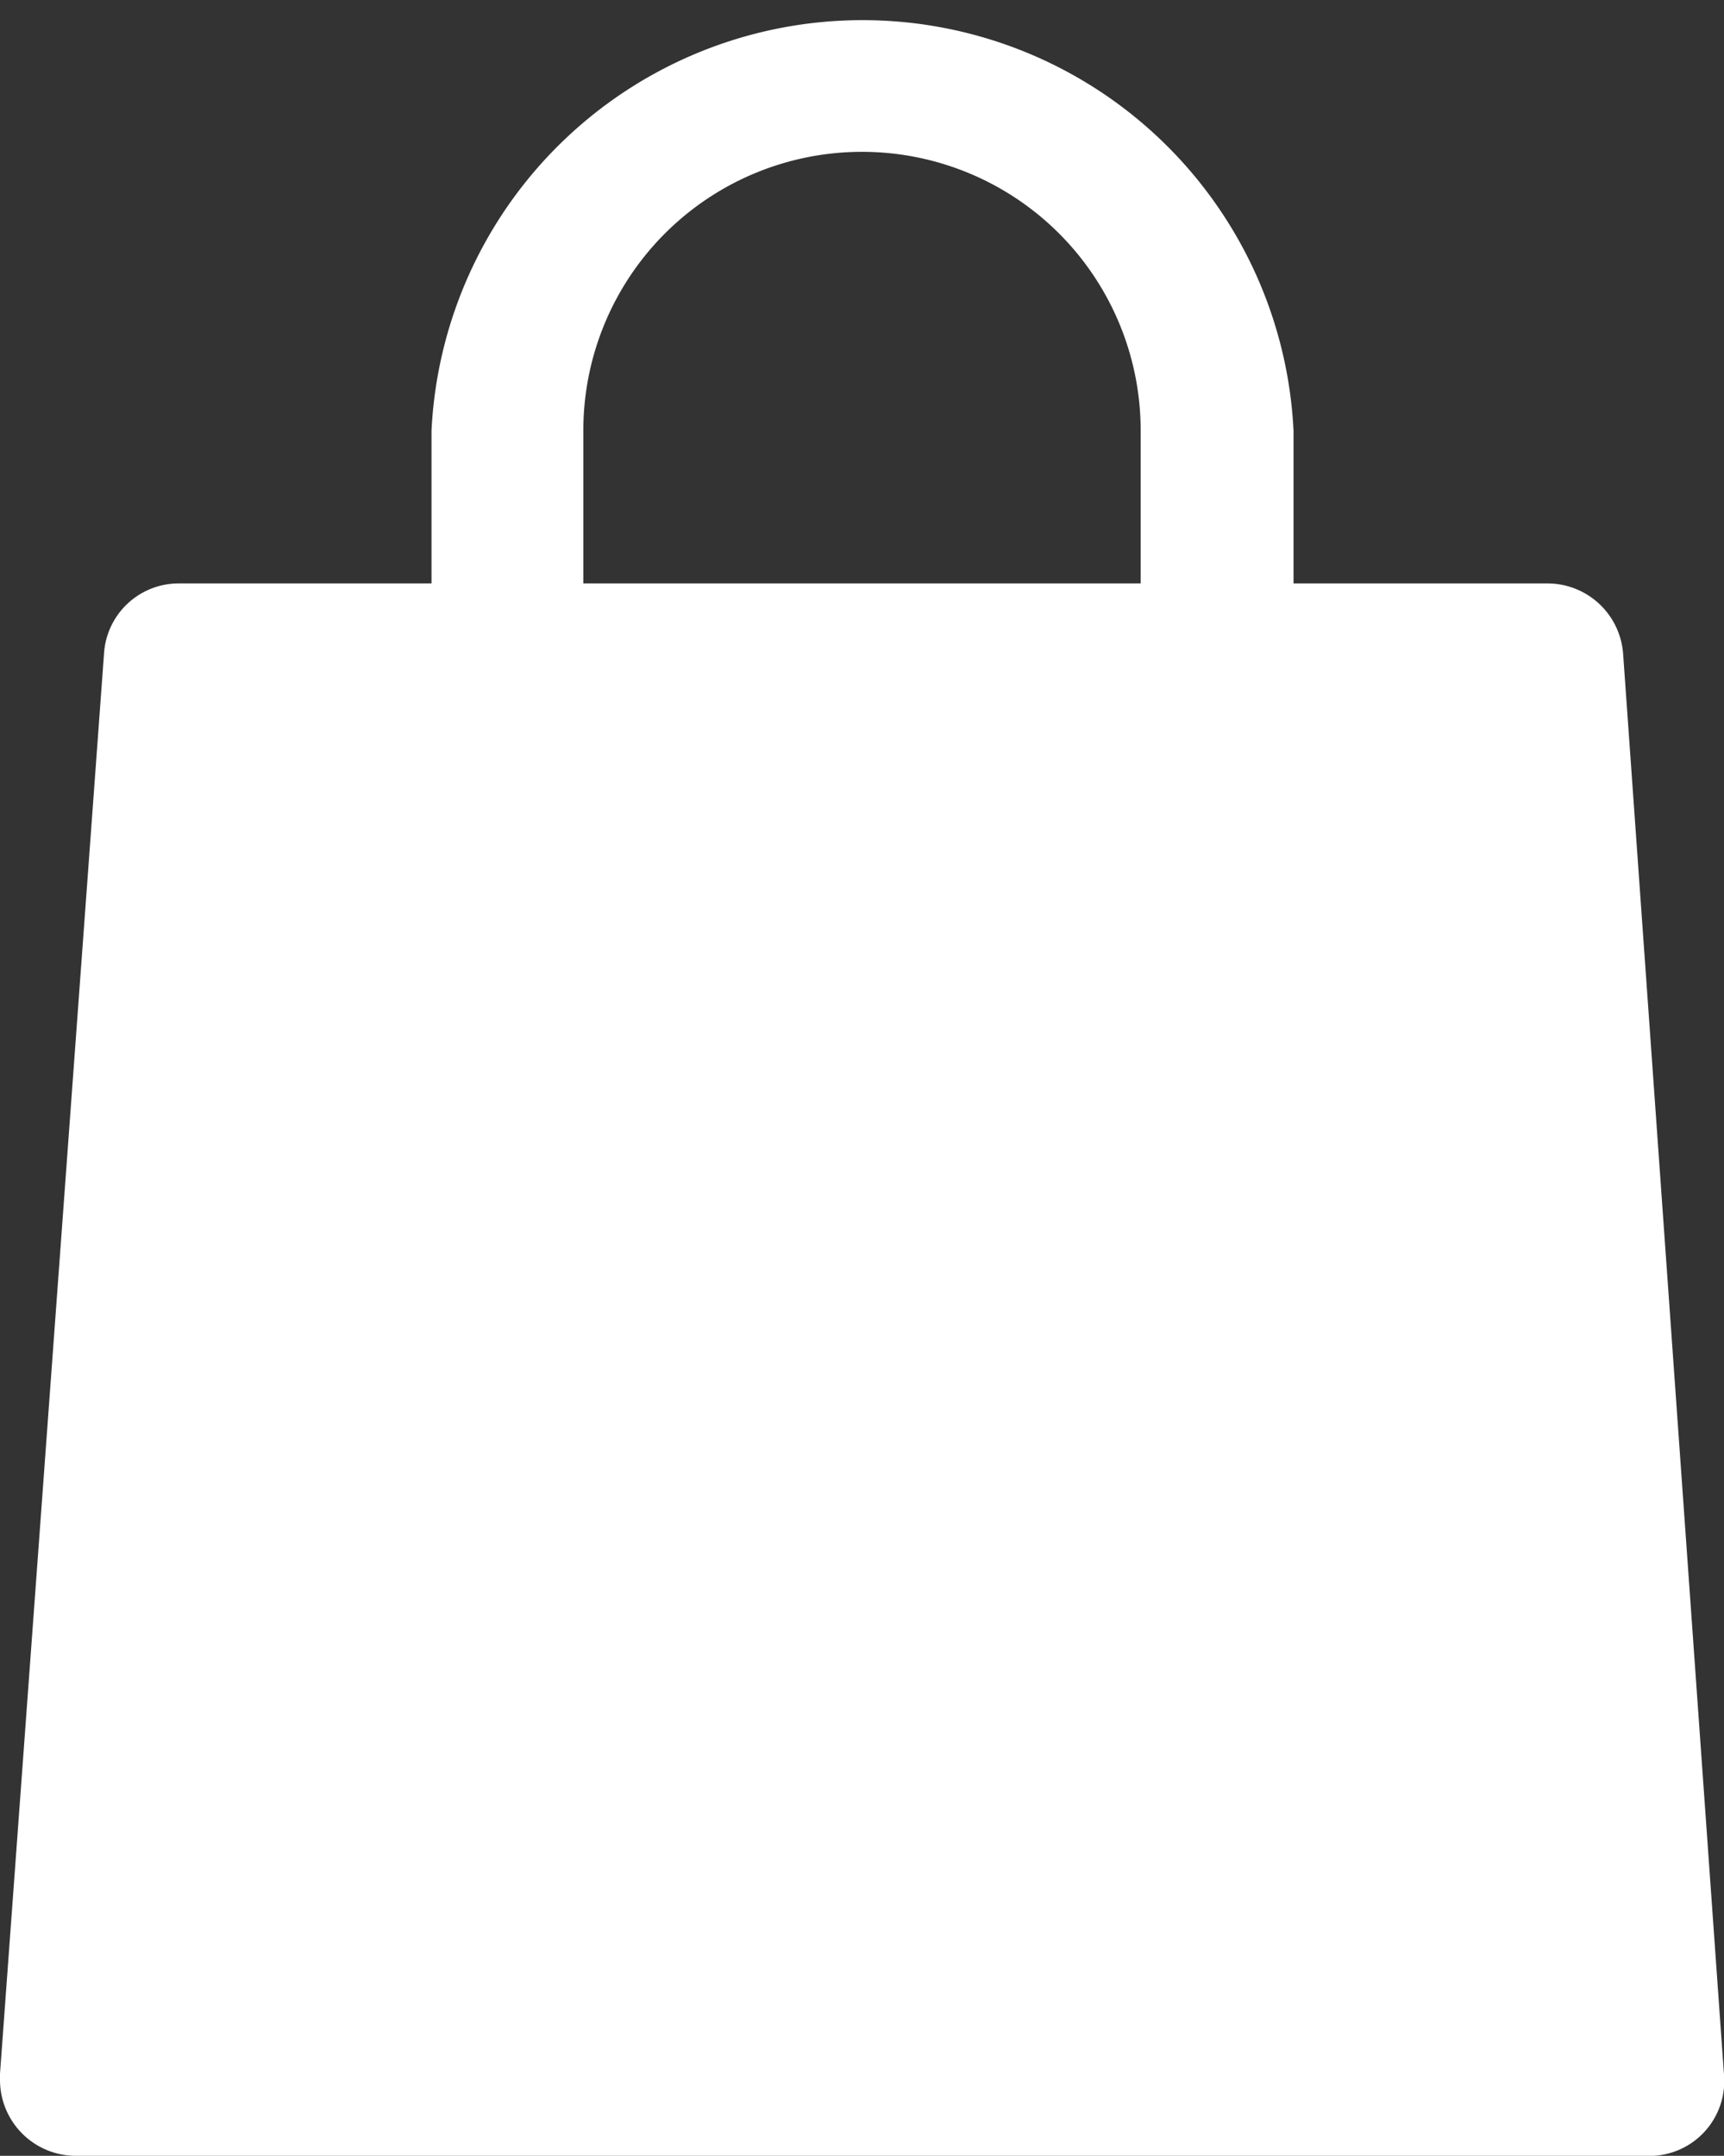 <?xml version="1.0" encoding="UTF-8"?> <svg xmlns="http://www.w3.org/2000/svg" viewBox="0 0 16.58 20.73"><rect x="0" y="0" width="16.58" height="20.73" fill="#333333" stroke="none"/><defs><style>.cls-1{fill:#fff;}</style></defs><g id="Layer_2" data-name="Layer 2"><g id="White_Wire_Frame" data-name="White Wire Frame"><path class="cls-1" d="M15.61,6.29a.73.73,0,0,0-.73-.68H12.44V4.14a4.15,4.15,0,0,0-8.29,0V5.61H1.71A.72.72,0,0,0,1,6.29L0,19.94V20a.73.73,0,0,0,.73.73H15.9a.72.72,0,0,0,.68-.78Zm-10-2.15a2.68,2.68,0,0,1,5.36,0V5.61H5.61Z"></path></g></g></svg> 